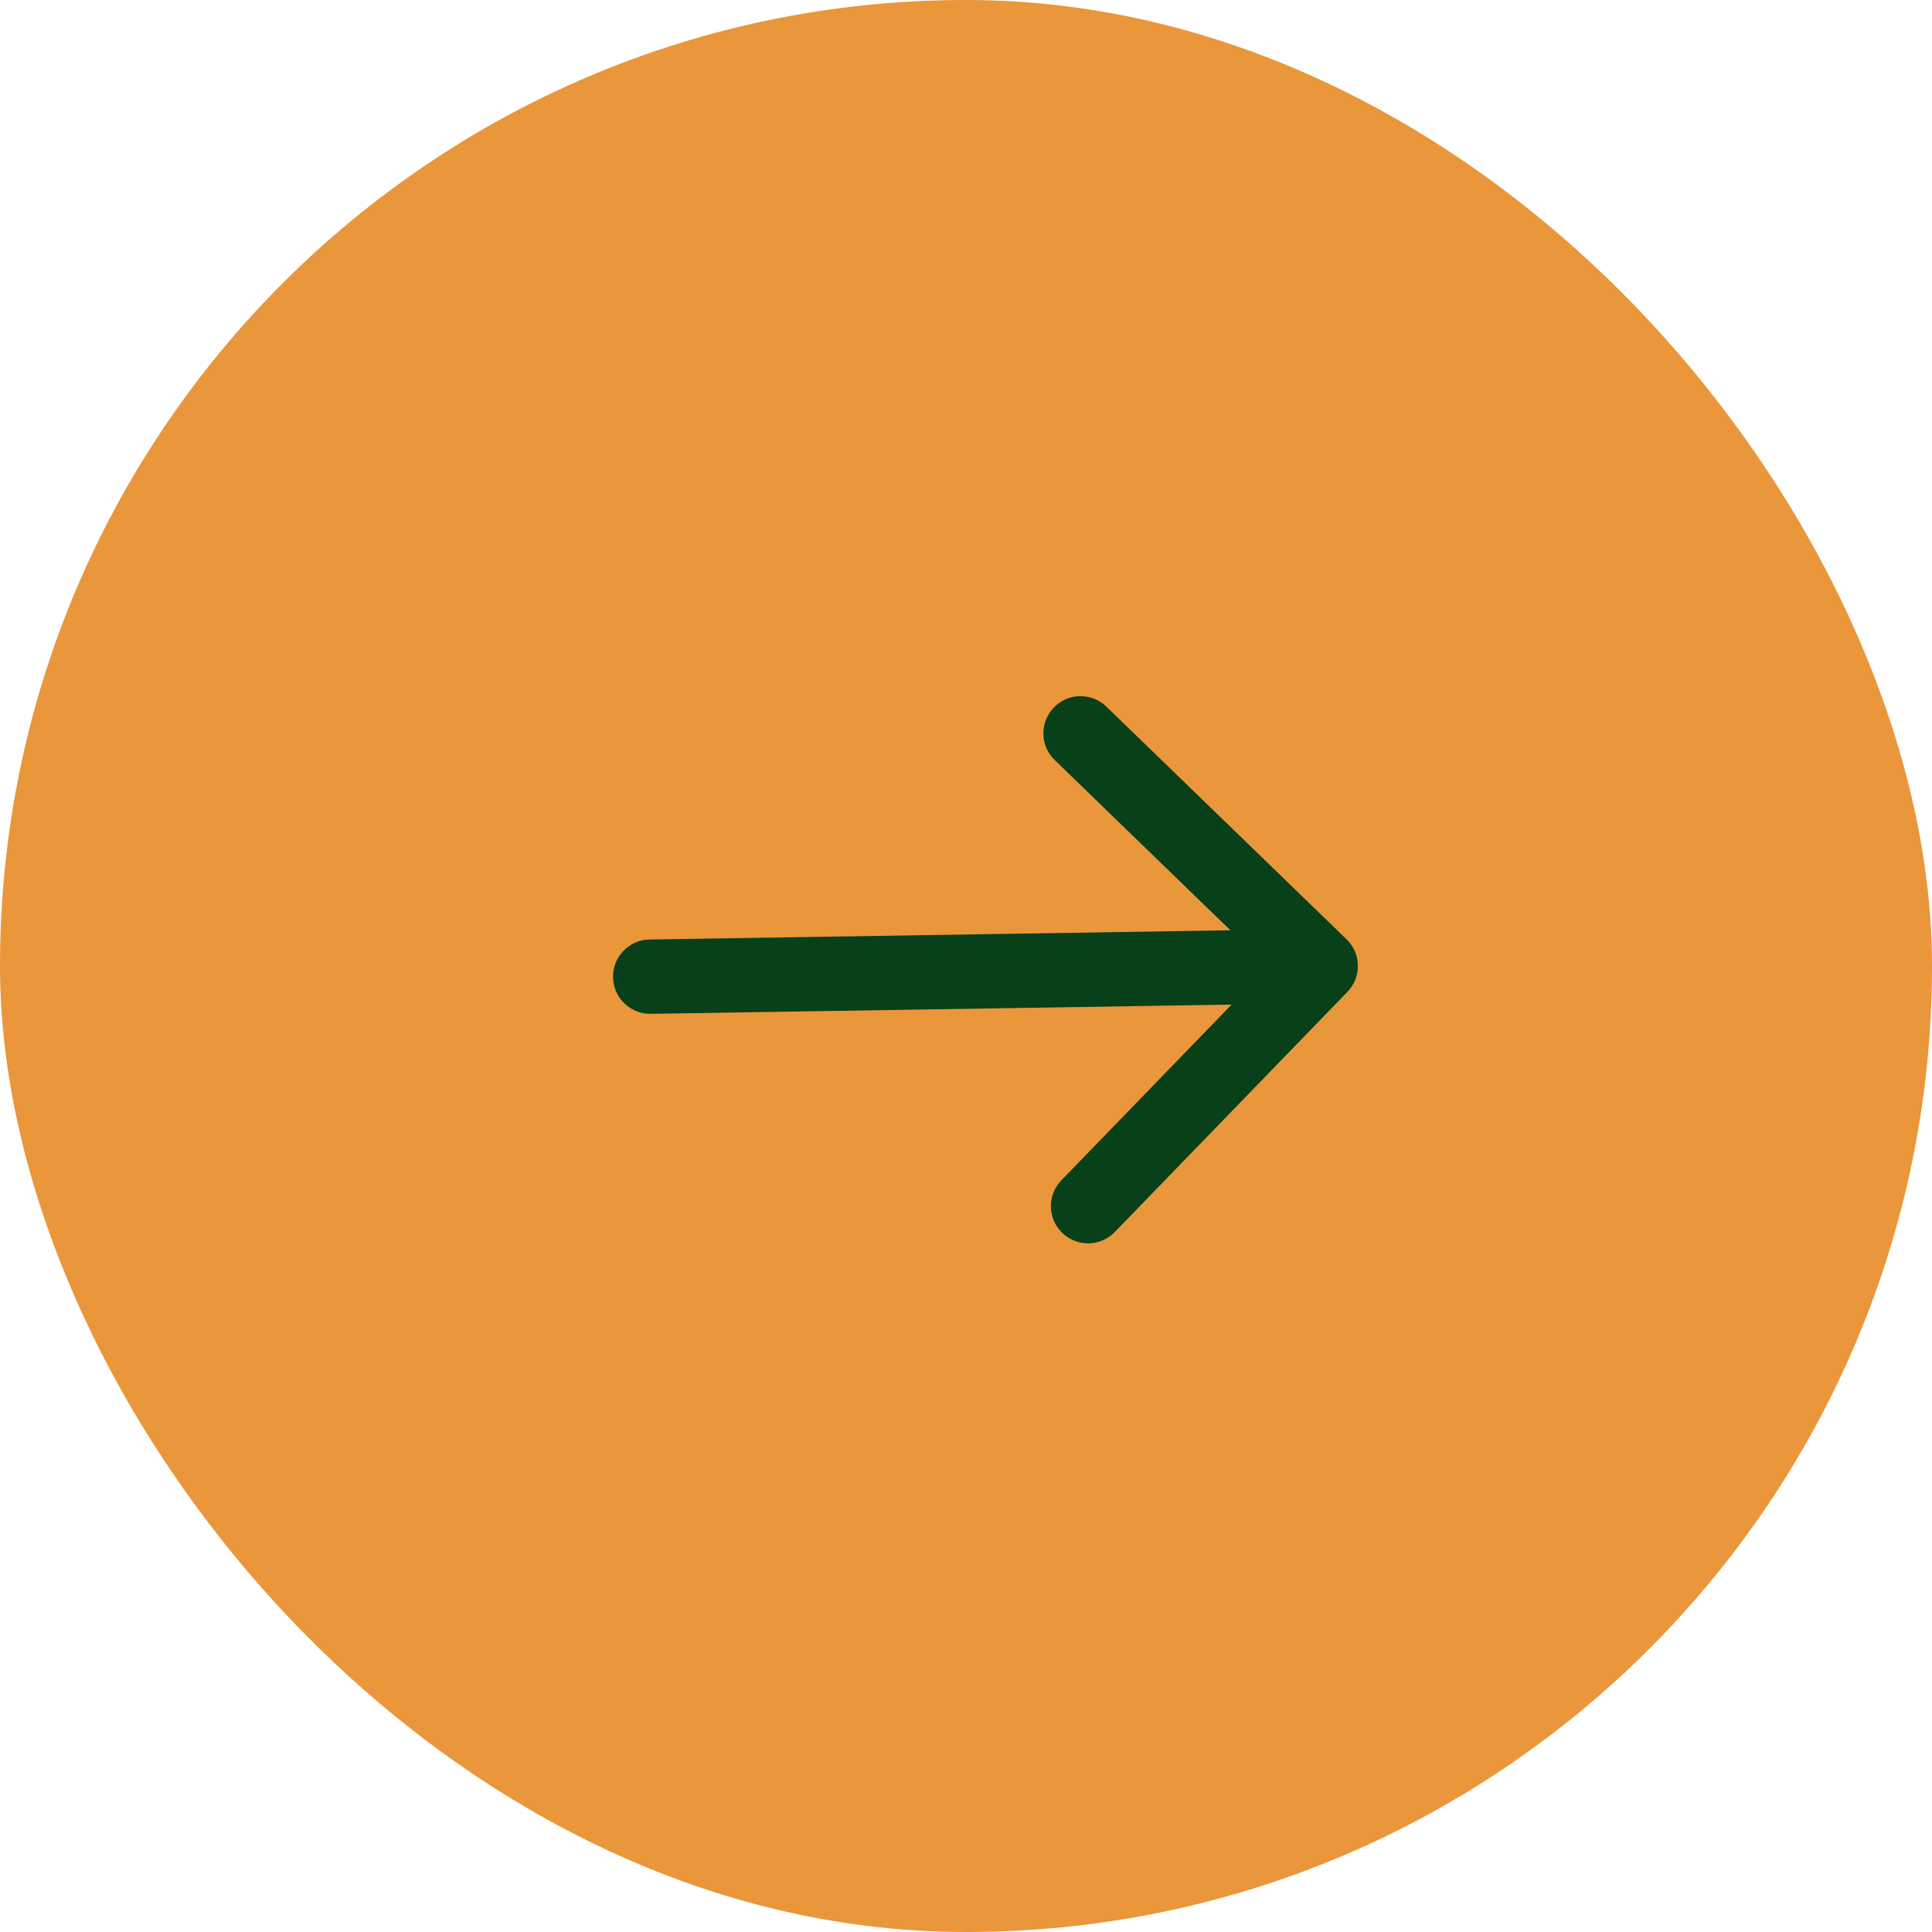 <?xml version="1.0" encoding="UTF-8"?> <svg xmlns="http://www.w3.org/2000/svg" width="52" height="52" viewBox="0 0 52 52" fill="none"><rect width="52" height="52" rx="26" fill="#EA963A"></rect><path d="M17.484 25.287C16.932 25.296 16.491 25.75 16.5 26.302C16.509 26.855 16.964 27.295 17.516 27.287L17.5 26.287L17.484 25.287ZM36.266 26.696C36.65 26.299 36.64 25.666 36.243 25.282L29.779 19.02C29.382 18.635 28.749 18.645 28.365 19.042C27.981 19.439 27.991 20.072 28.387 20.456L34.133 26.023L28.567 31.768C28.183 32.165 28.193 32.798 28.59 33.182C28.986 33.567 29.619 33.557 30.004 33.16L36.266 26.696ZM17.5 26.287L17.516 27.287L35.563 27L35.547 26L35.532 25L17.484 25.287L17.5 26.287Z" fill="#074019"></path></svg> 